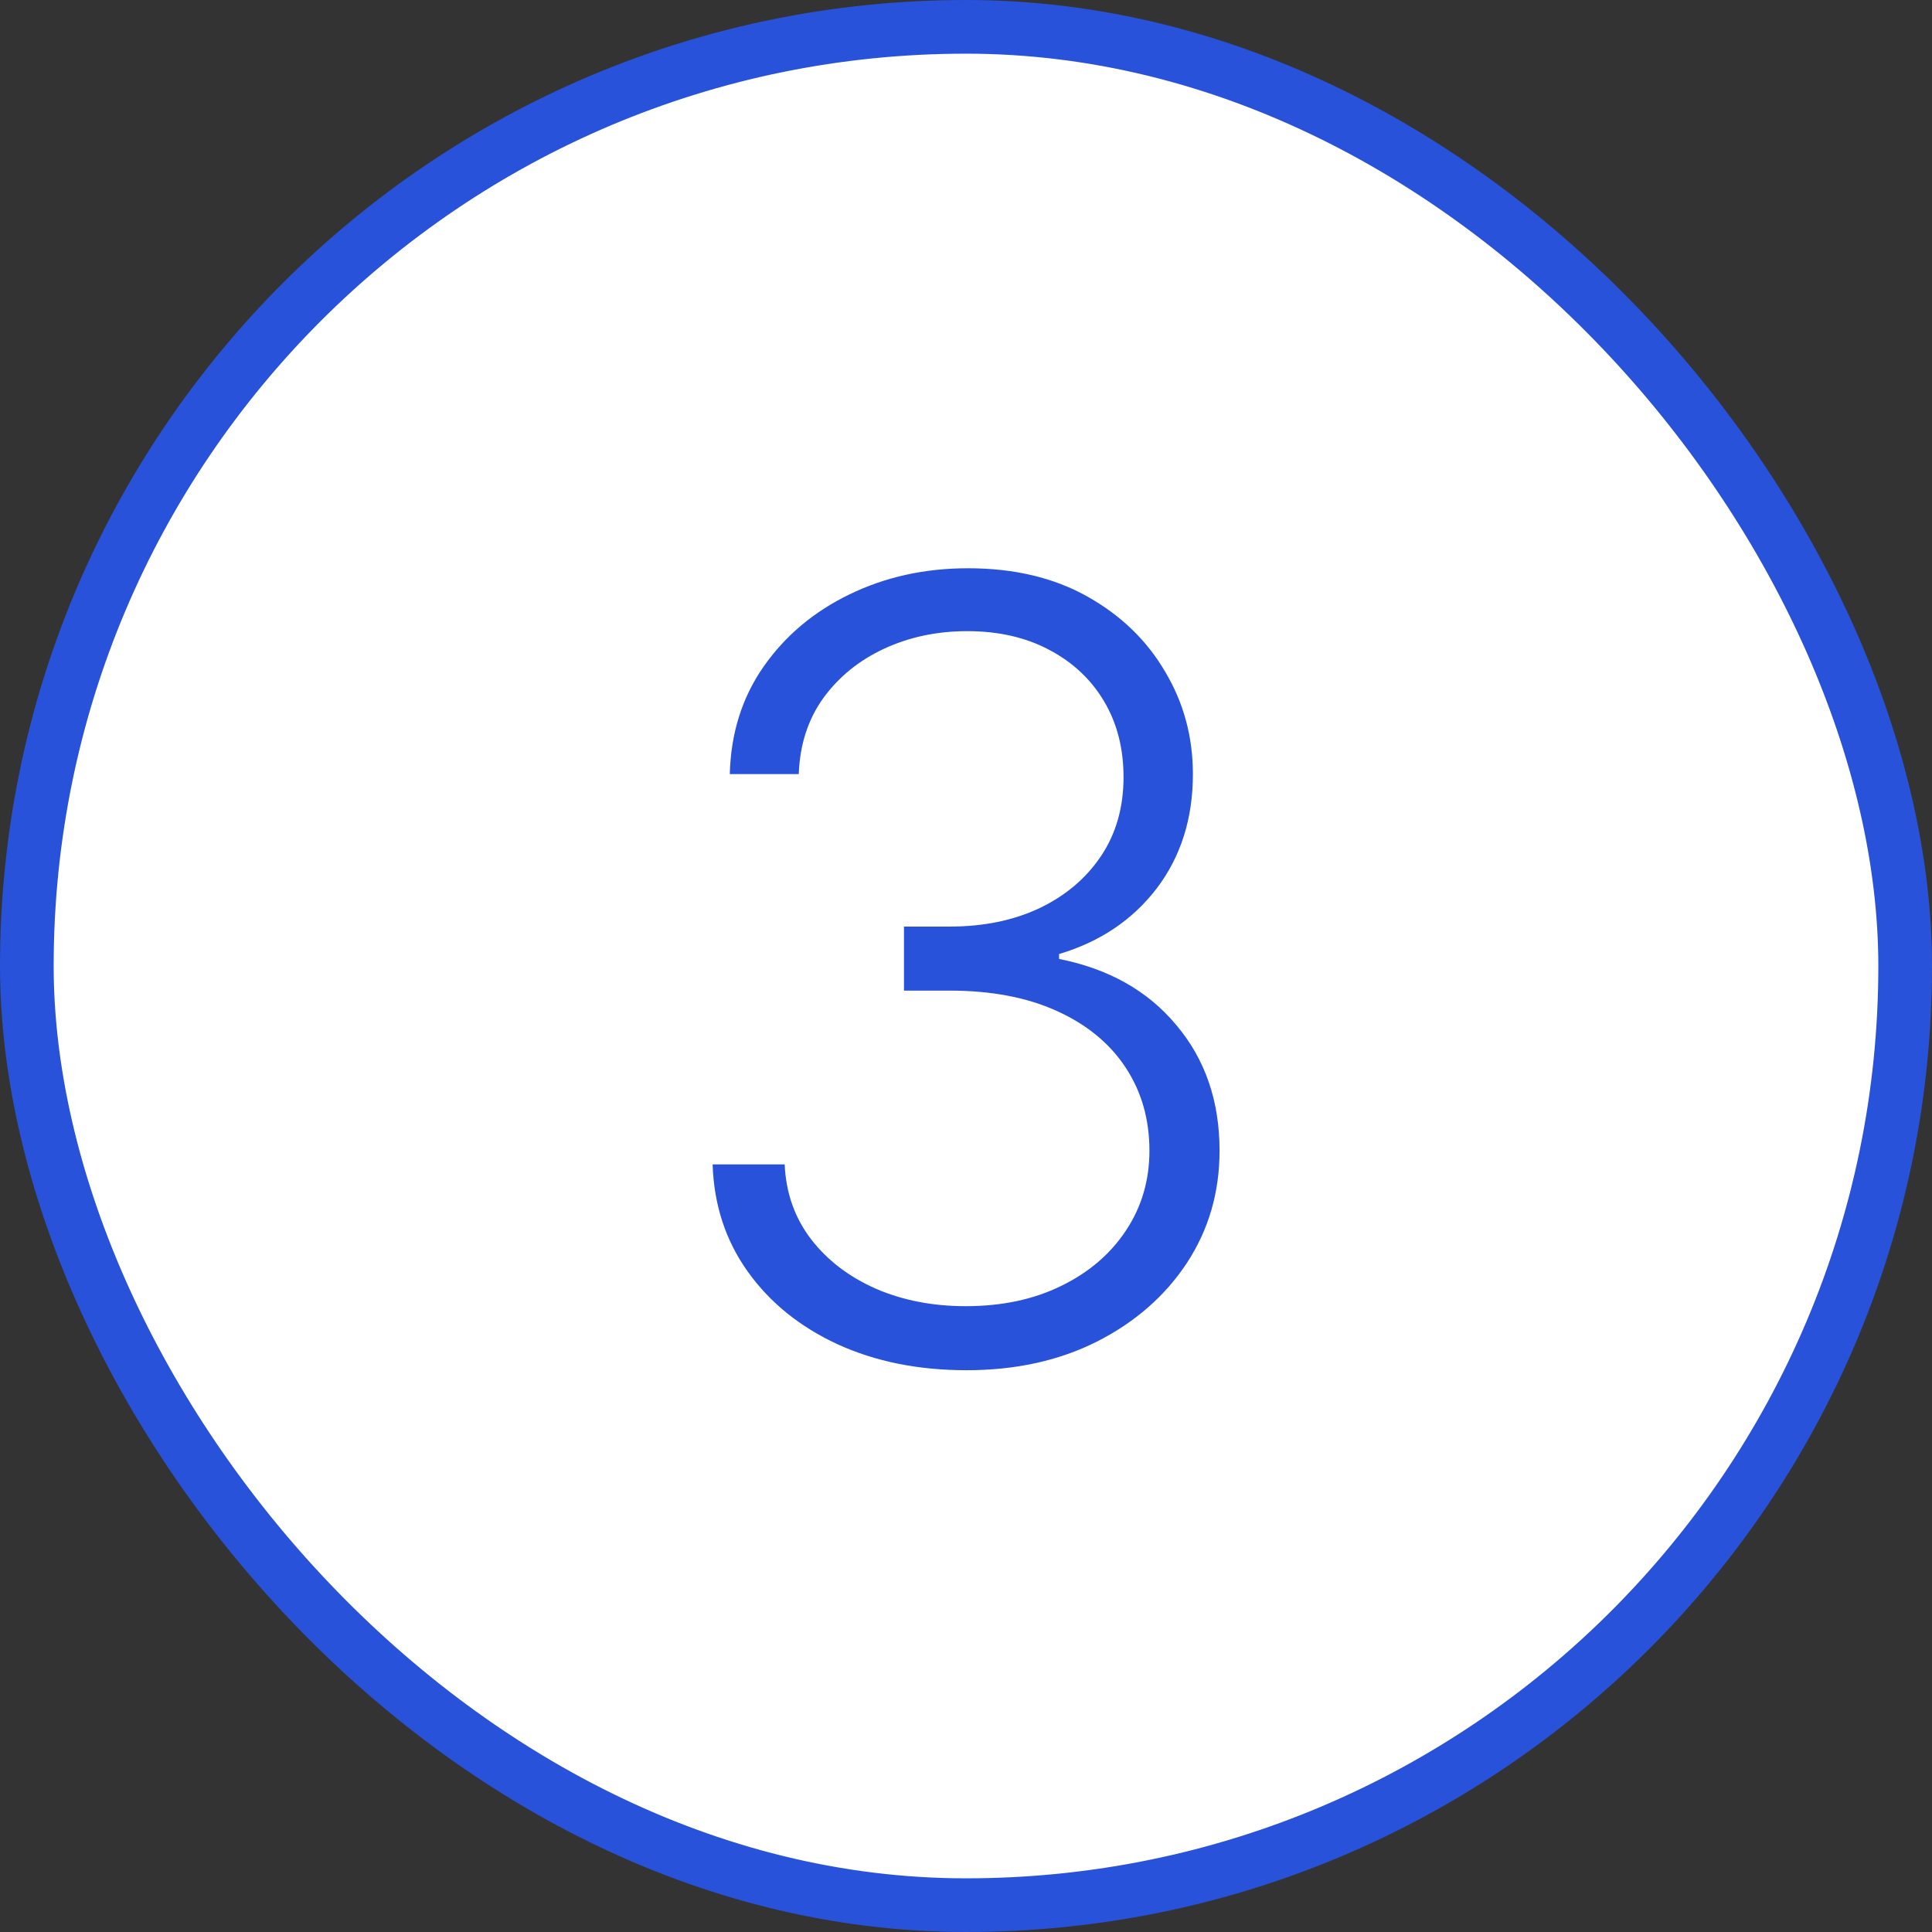 <svg width="54" height="54" viewBox="0 0 54 54" fill="none" xmlns="http://www.w3.org/2000/svg">
<rect x="0" y="0" width="54" height="54" fill="#333333" stroke="none"/>
<rect x="0.75" y="0.75" width="52.5" height="52.5" rx="26.25" fill="white"/>
<rect x="0.75" y="0.75" width="52.5" height="52.5" rx="26.25" stroke="#2852D9" stroke-width="1.5"/>
<path d="M27.014 38.298C25.671 38.298 24.471 38.057 23.413 37.574C22.354 37.084 21.516 36.406 20.898 35.539C20.28 34.673 19.954 33.675 19.918 32.545H21.932C21.967 33.341 22.212 34.037 22.667 34.633C23.121 35.223 23.725 35.685 24.478 36.019C25.231 36.345 26.069 36.508 26.992 36.508C28.001 36.508 28.889 36.32 29.655 35.944C30.43 35.568 31.033 35.053 31.467 34.399C31.907 33.739 32.127 32.993 32.127 32.162C32.127 31.281 31.903 30.504 31.456 29.829C31.009 29.154 30.366 28.629 29.528 28.252C28.697 27.876 27.702 27.688 26.545 27.688H25.266V25.898H26.545C27.489 25.898 28.324 25.727 29.048 25.386C29.78 25.038 30.355 24.552 30.774 23.927C31.193 23.302 31.403 22.567 31.403 21.722C31.403 20.919 31.222 20.212 30.859 19.602C30.497 18.991 29.986 18.511 29.325 18.163C28.672 17.815 27.908 17.641 27.035 17.641C26.19 17.641 25.416 17.805 24.712 18.131C24.009 18.458 23.441 18.92 23.008 19.516C22.582 20.113 22.354 20.82 22.326 21.636H20.398C20.426 20.5 20.739 19.502 21.335 18.643C21.939 17.776 22.738 17.102 23.732 16.619C24.734 16.129 25.842 15.883 27.056 15.883C28.342 15.883 29.453 16.146 30.391 16.672C31.328 17.197 32.053 17.897 32.564 18.771C33.082 19.637 33.342 20.592 33.342 21.636C33.342 22.879 33.004 23.945 32.33 24.832C31.655 25.713 30.746 26.324 29.602 26.665V26.803C30.994 27.08 32.088 27.698 32.883 28.657C33.686 29.609 34.087 30.777 34.087 32.162C34.087 33.327 33.782 34.374 33.171 35.305C32.56 36.228 31.722 36.959 30.657 37.499C29.599 38.032 28.384 38.298 27.014 38.298Z" fill="#2852D9"/>
</svg>
